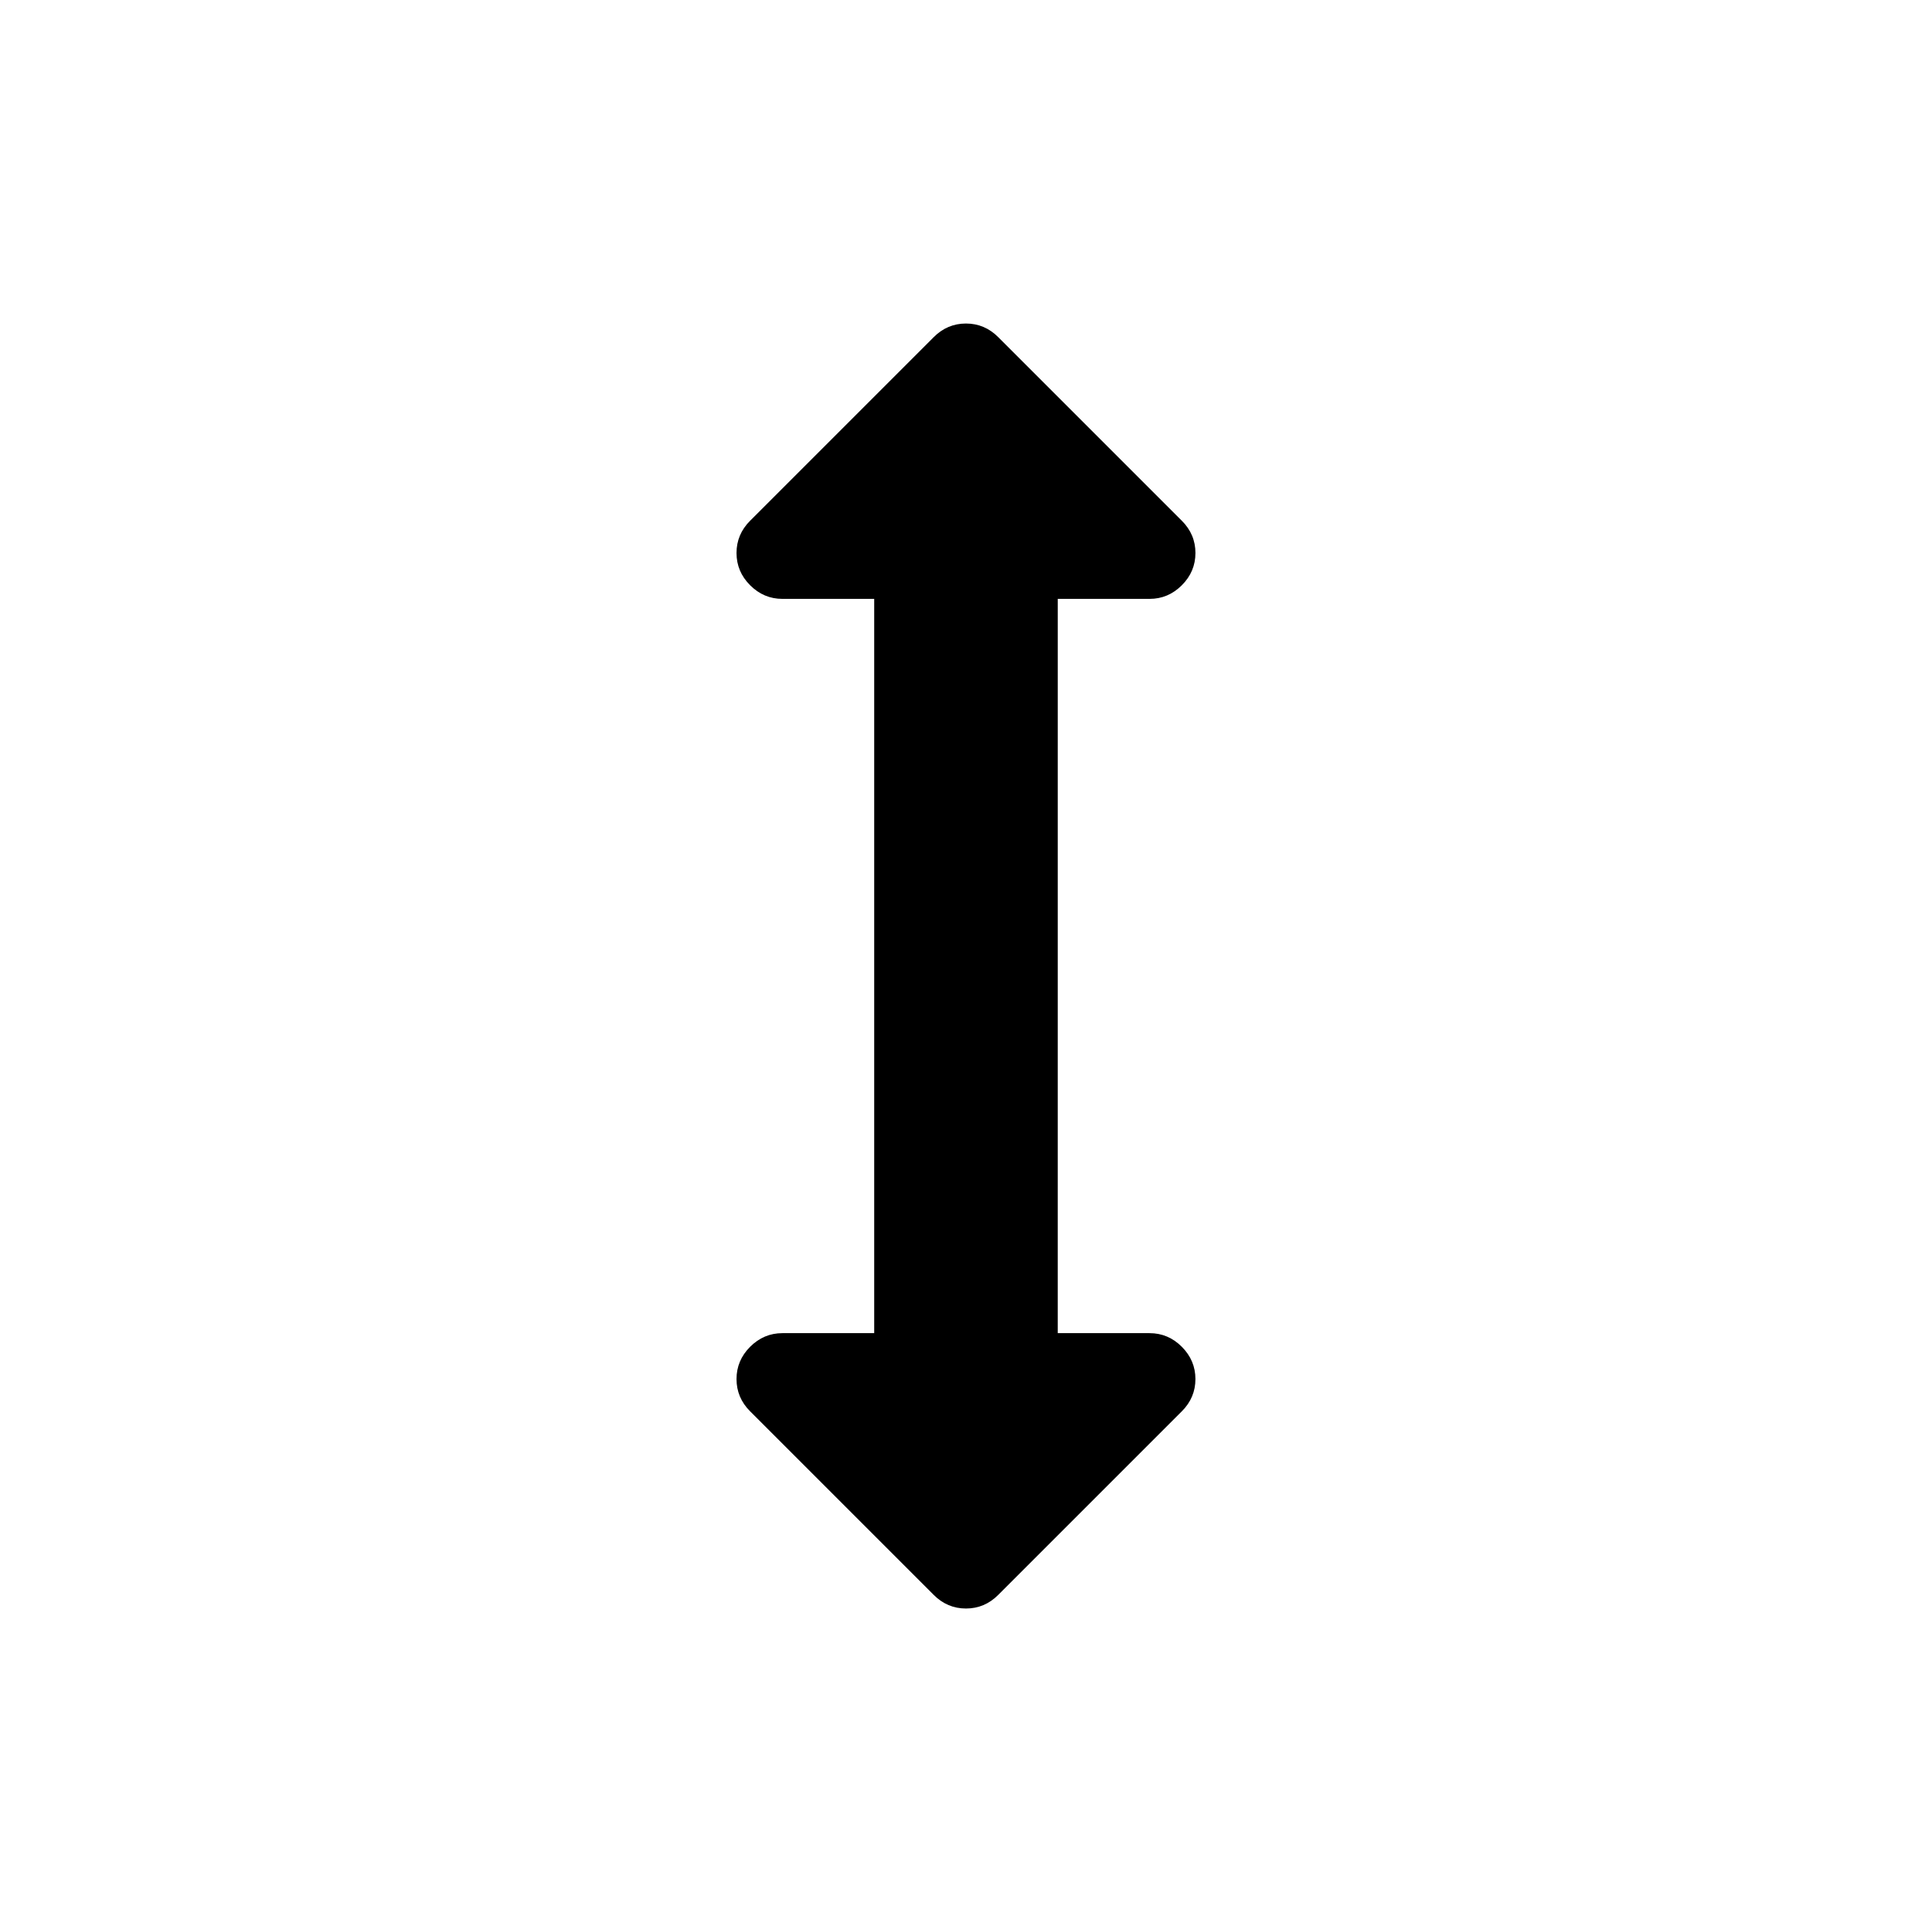 <?xml version="1.0" encoding="UTF-8"?>
<!-- Uploaded to: ICON Repo, www.svgrepo.com, Generator: ICON Repo Mixer Tools -->
<svg fill="#000000" width="800px" height="800px" version="1.1" viewBox="144 144 512 512" xmlns="http://www.w3.org/2000/svg">
 <path d="m448.64 497.3h-24.328l0.004-194.59h24.328c3.293 0 6.144-1.203 8.551-3.609s3.609-5.258 3.609-8.551-1.199-6.144-3.613-8.555l-48.648-48.648c-2.406-2.406-5.258-3.609-8.551-3.609-3.293 0-6.144 1.203-8.551 3.609l-48.648 48.648c-2.406 2.41-3.609 5.258-3.609 8.555 0 3.293 1.203 6.144 3.609 8.551 2.41 2.406 5.258 3.609 8.555 3.609h24.324v194.59h-24.324c-3.297 0-6.144 1.203-8.555 3.609-2.406 2.41-3.609 5.262-3.609 8.555 0 3.293 1.203 6.144 3.609 8.555l48.648 48.645c2.406 2.406 5.258 3.609 8.551 3.609 3.293 0 6.144-1.203 8.551-3.609l48.648-48.645c2.406-2.41 3.609-5.258 3.609-8.555 0-3.293-1.203-6.144-3.609-8.555-2.402-2.41-5.254-3.609-8.551-3.609z"/>
</svg>